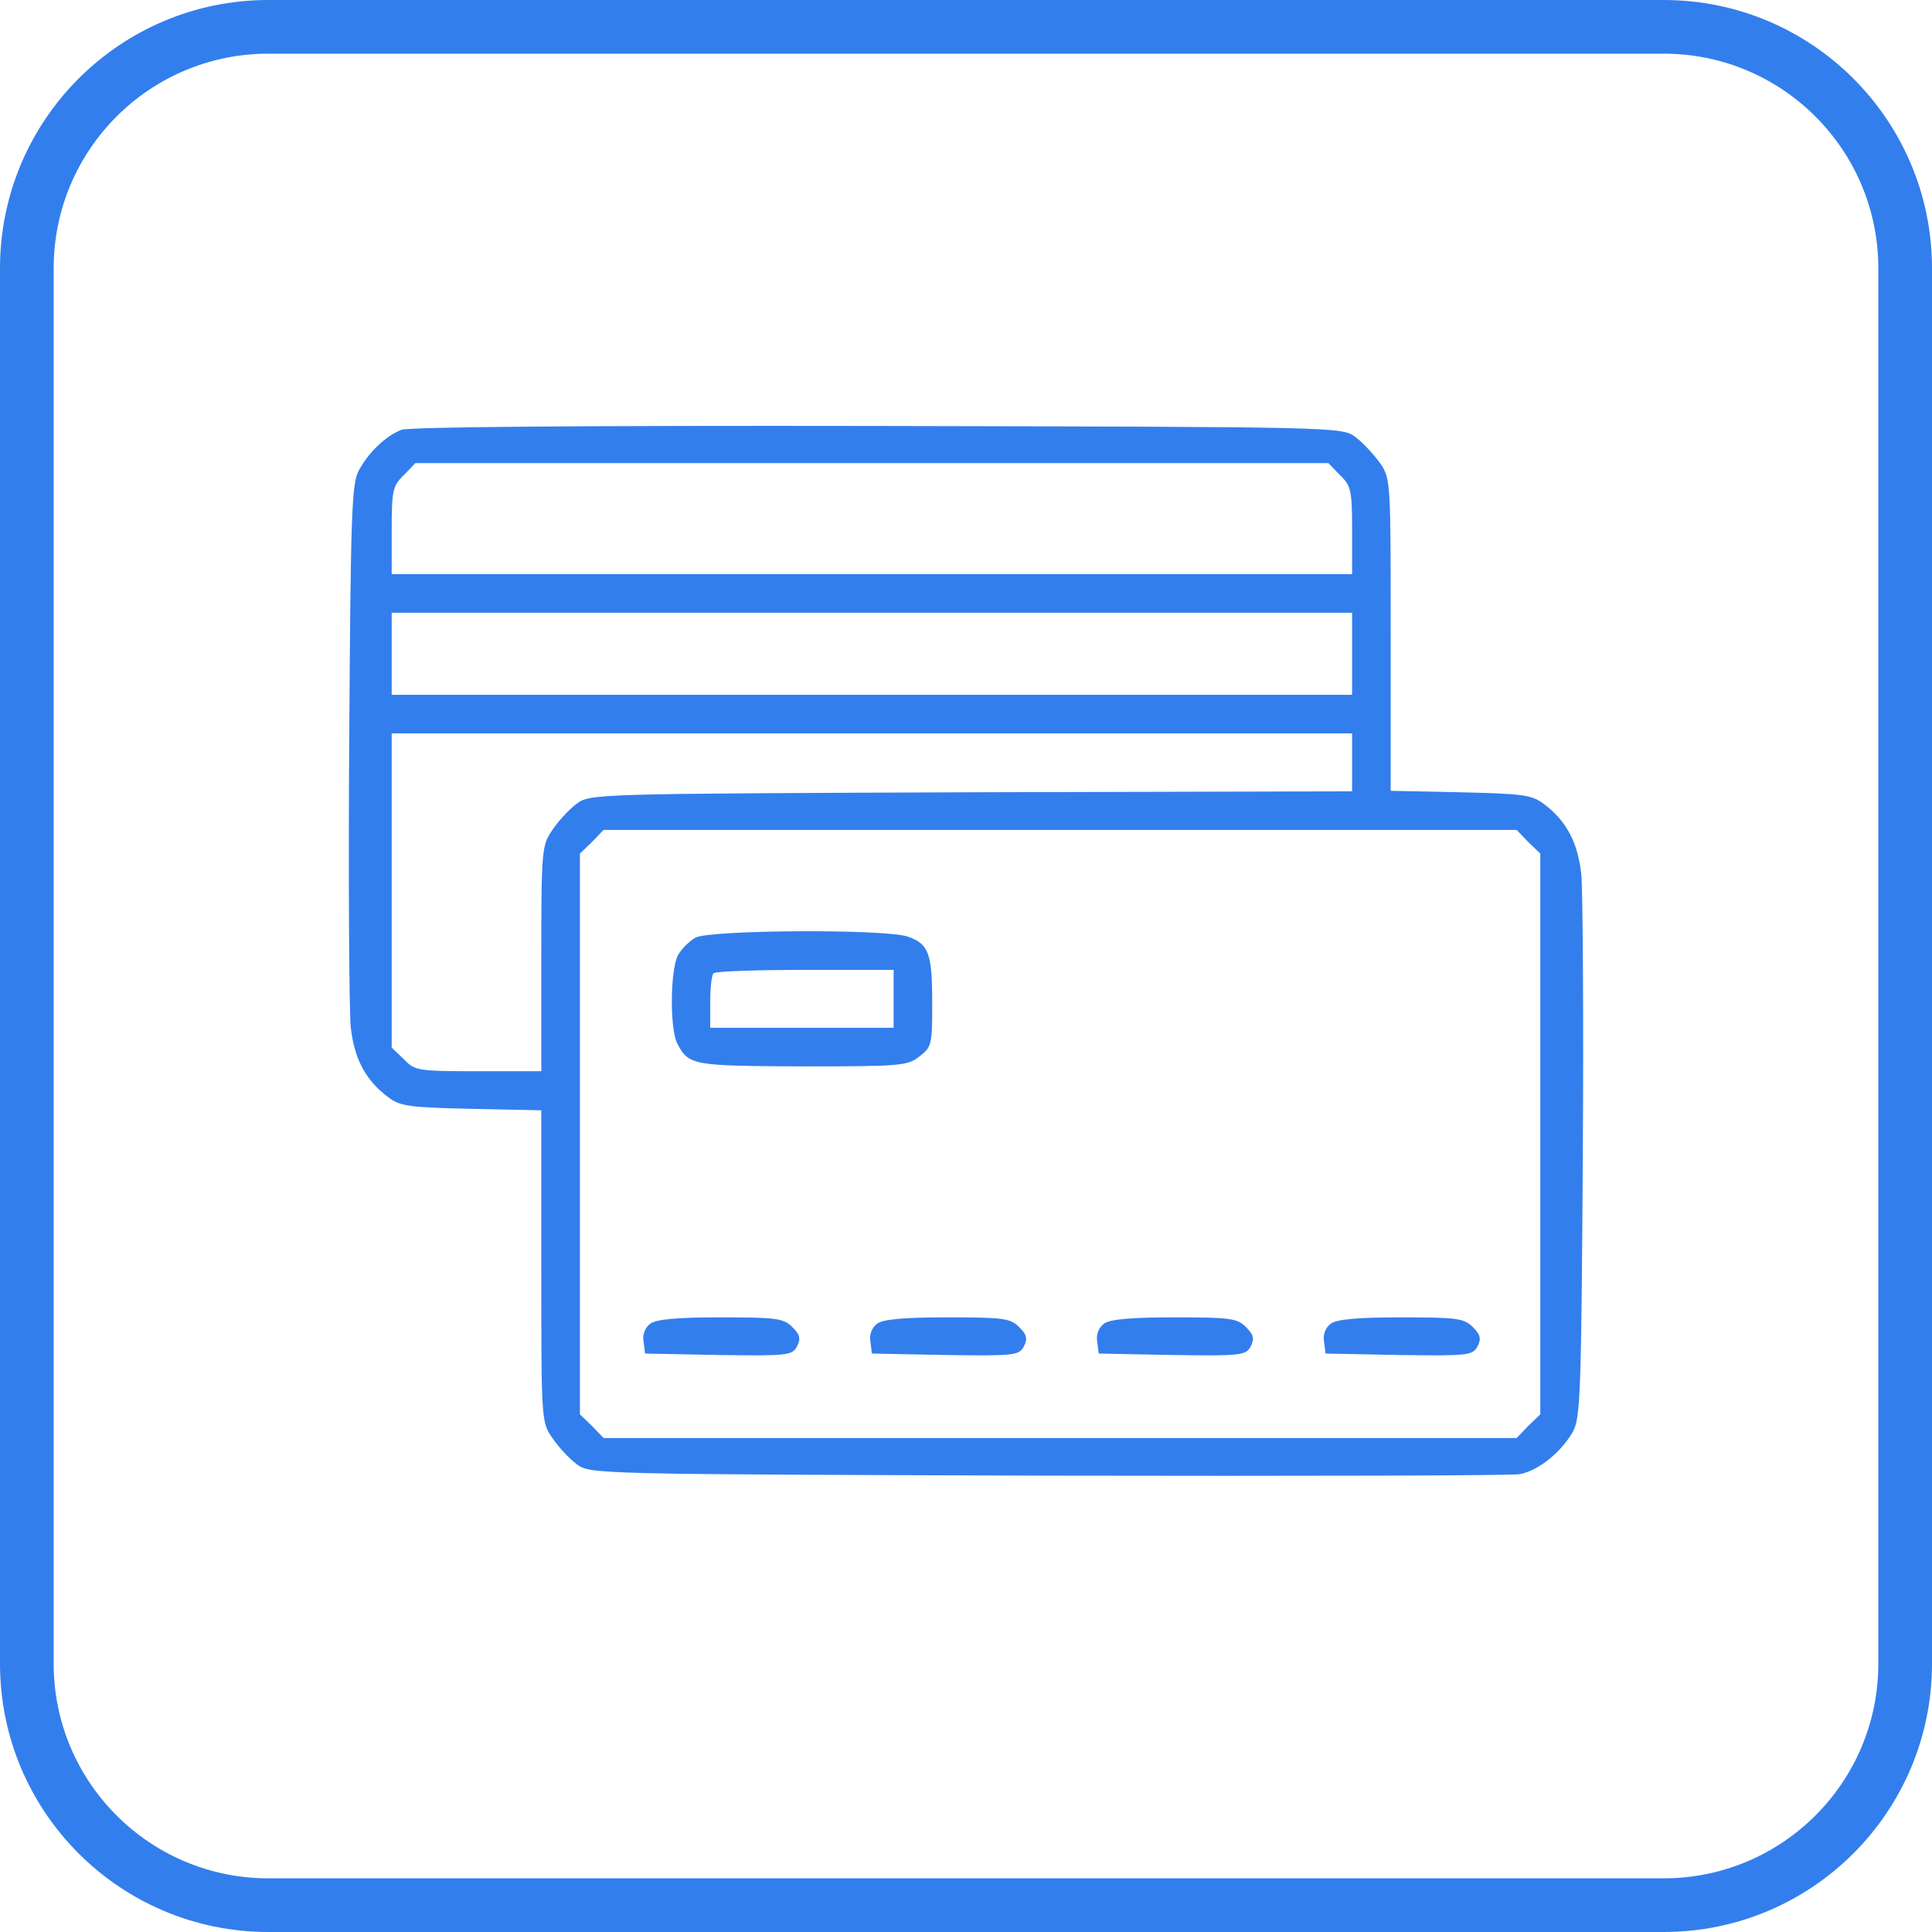 <?xml version="1.0" encoding="UTF-8"?> <svg xmlns="http://www.w3.org/2000/svg" width="288" height="288" viewBox="0 0 288 288" fill="none"> <path d="M59.828 64.073C57.454 65.009 54.936 67.455 53.497 70.117C52.418 72.059 52.274 76.519 52.058 110.404C51.914 131.339 52.058 150.548 52.274 152.994C52.777 157.814 54.504 161.052 57.885 163.57C59.684 164.936 61.123 165.08 70.331 165.296L80.691 165.512V188.749C80.691 211.699 80.691 212.059 82.346 214.361C83.209 215.656 84.864 217.454 85.943 218.246C87.957 219.756 88.245 219.756 156.086 219.972C193.568 220.044 225.223 219.972 226.518 219.756C229.323 219.253 232.777 216.447 234.503 213.354C235.582 211.339 235.726 207.382 235.942 172.994C236.086 151.987 235.942 132.85 235.726 130.404C235.223 125.584 233.496 122.347 230.115 119.829C228.316 118.462 226.877 118.318 217.669 118.102L207.309 117.886V94.649C207.309 71.699 207.309 71.34 205.726 69.038C204.791 67.743 203.136 65.944 202.057 65.153C200.043 63.642 199.755 63.642 130.835 63.498C85.799 63.426 60.979 63.642 59.828 64.073ZM199.755 70.836C201.41 72.419 201.554 73.138 201.554 79.109V85.584H58.389V79.109C58.389 73.138 58.533 72.419 60.187 70.836L61.914 69.038H198.029L199.755 70.836ZM201.554 103.57H58.389V91.34H201.554V103.57ZM201.554 117.958L144.791 118.102C88.461 118.318 87.957 118.318 85.943 119.829C84.864 120.62 83.209 122.419 82.346 123.714C80.763 126.016 80.691 126.663 80.691 142.85V159.685H71.338C62.274 159.685 61.842 159.613 60.187 157.886L58.389 156.16V109.325H201.554V117.958ZM227.813 125.512L229.611 127.239V210.836L227.813 212.562L226.086 214.361H89.971L88.245 212.562L86.446 210.836V127.239L88.245 125.512L89.971 123.714H226.086L227.813 125.512Z" fill="#337EED"></path> <path d="M103.712 139.757C102.777 140.26 101.554 141.483 101.05 142.419C99.899 144.649 99.828 153.498 100.979 155.584C102.633 158.821 103.353 158.893 119.612 158.965C134.288 158.965 135.295 158.893 137.094 157.454C138.892 156.088 138.964 155.656 138.964 149.541C138.964 142.131 138.46 140.692 135.295 139.613C131.986 138.462 106.015 138.606 103.712 139.757ZM133.209 153.21H105.871V149.397C105.871 147.239 106.086 145.296 106.374 145.08C106.59 144.793 112.777 144.577 120.043 144.577H133.209V153.21Z" fill="#337EED"></path> <path d="M96.95 197.31C96.159 197.886 95.727 198.965 95.943 200.044L96.159 201.771L107.094 201.987C117.381 202.131 118.101 202.059 118.82 200.692C119.396 199.541 119.252 198.965 118.101 197.814C116.806 196.519 115.727 196.375 107.453 196.375C100.979 196.375 97.813 196.663 96.95 197.31Z" fill="#337EED"></path> <path d="M130.763 197.31C129.971 197.886 129.54 198.965 129.755 200.044L129.971 201.771L140.906 201.987C151.194 202.131 151.914 202.059 152.633 200.692C153.209 199.541 153.065 198.965 151.914 197.814C150.619 196.519 149.54 196.375 141.266 196.375C134.791 196.375 131.626 196.663 130.763 197.31Z" fill="#337EED"></path> <path d="M164.576 197.31C163.784 197.886 163.352 198.965 163.568 200.044L163.784 201.771L174.719 201.987C185.007 202.131 185.726 202.059 186.446 200.692C187.021 199.541 186.878 198.965 185.726 197.814C184.432 196.519 183.352 196.375 175.079 196.375C168.604 196.375 165.439 196.663 164.576 197.31Z" fill="#337EED"></path> <path d="M198.388 197.31C197.597 197.886 197.165 198.965 197.381 200.044L197.597 201.771L208.532 201.987C218.82 202.131 219.539 202.059 220.259 200.692C220.834 199.541 220.69 198.965 219.539 197.814C218.244 196.519 217.165 196.375 208.892 196.375C202.417 196.375 199.252 196.663 198.388 197.31Z" fill="#337EED"></path> <path fill-rule="evenodd" clip-rule="evenodd" d="M248 8H40C22.327 8 8 22.327 8 40V248C8 265.673 22.327 280 40 280H248C265.673 280 280 265.673 280 248V40C280 22.327 265.673 8 248 8ZM40 0C17.909 0 0 17.909 0 40V248C0 270.091 17.909 288 40 288H248C270.091 288 288 270.091 288 248V40C288 17.909 270.091 0 248 0H40Z" fill="#337EED"></path> </svg> 